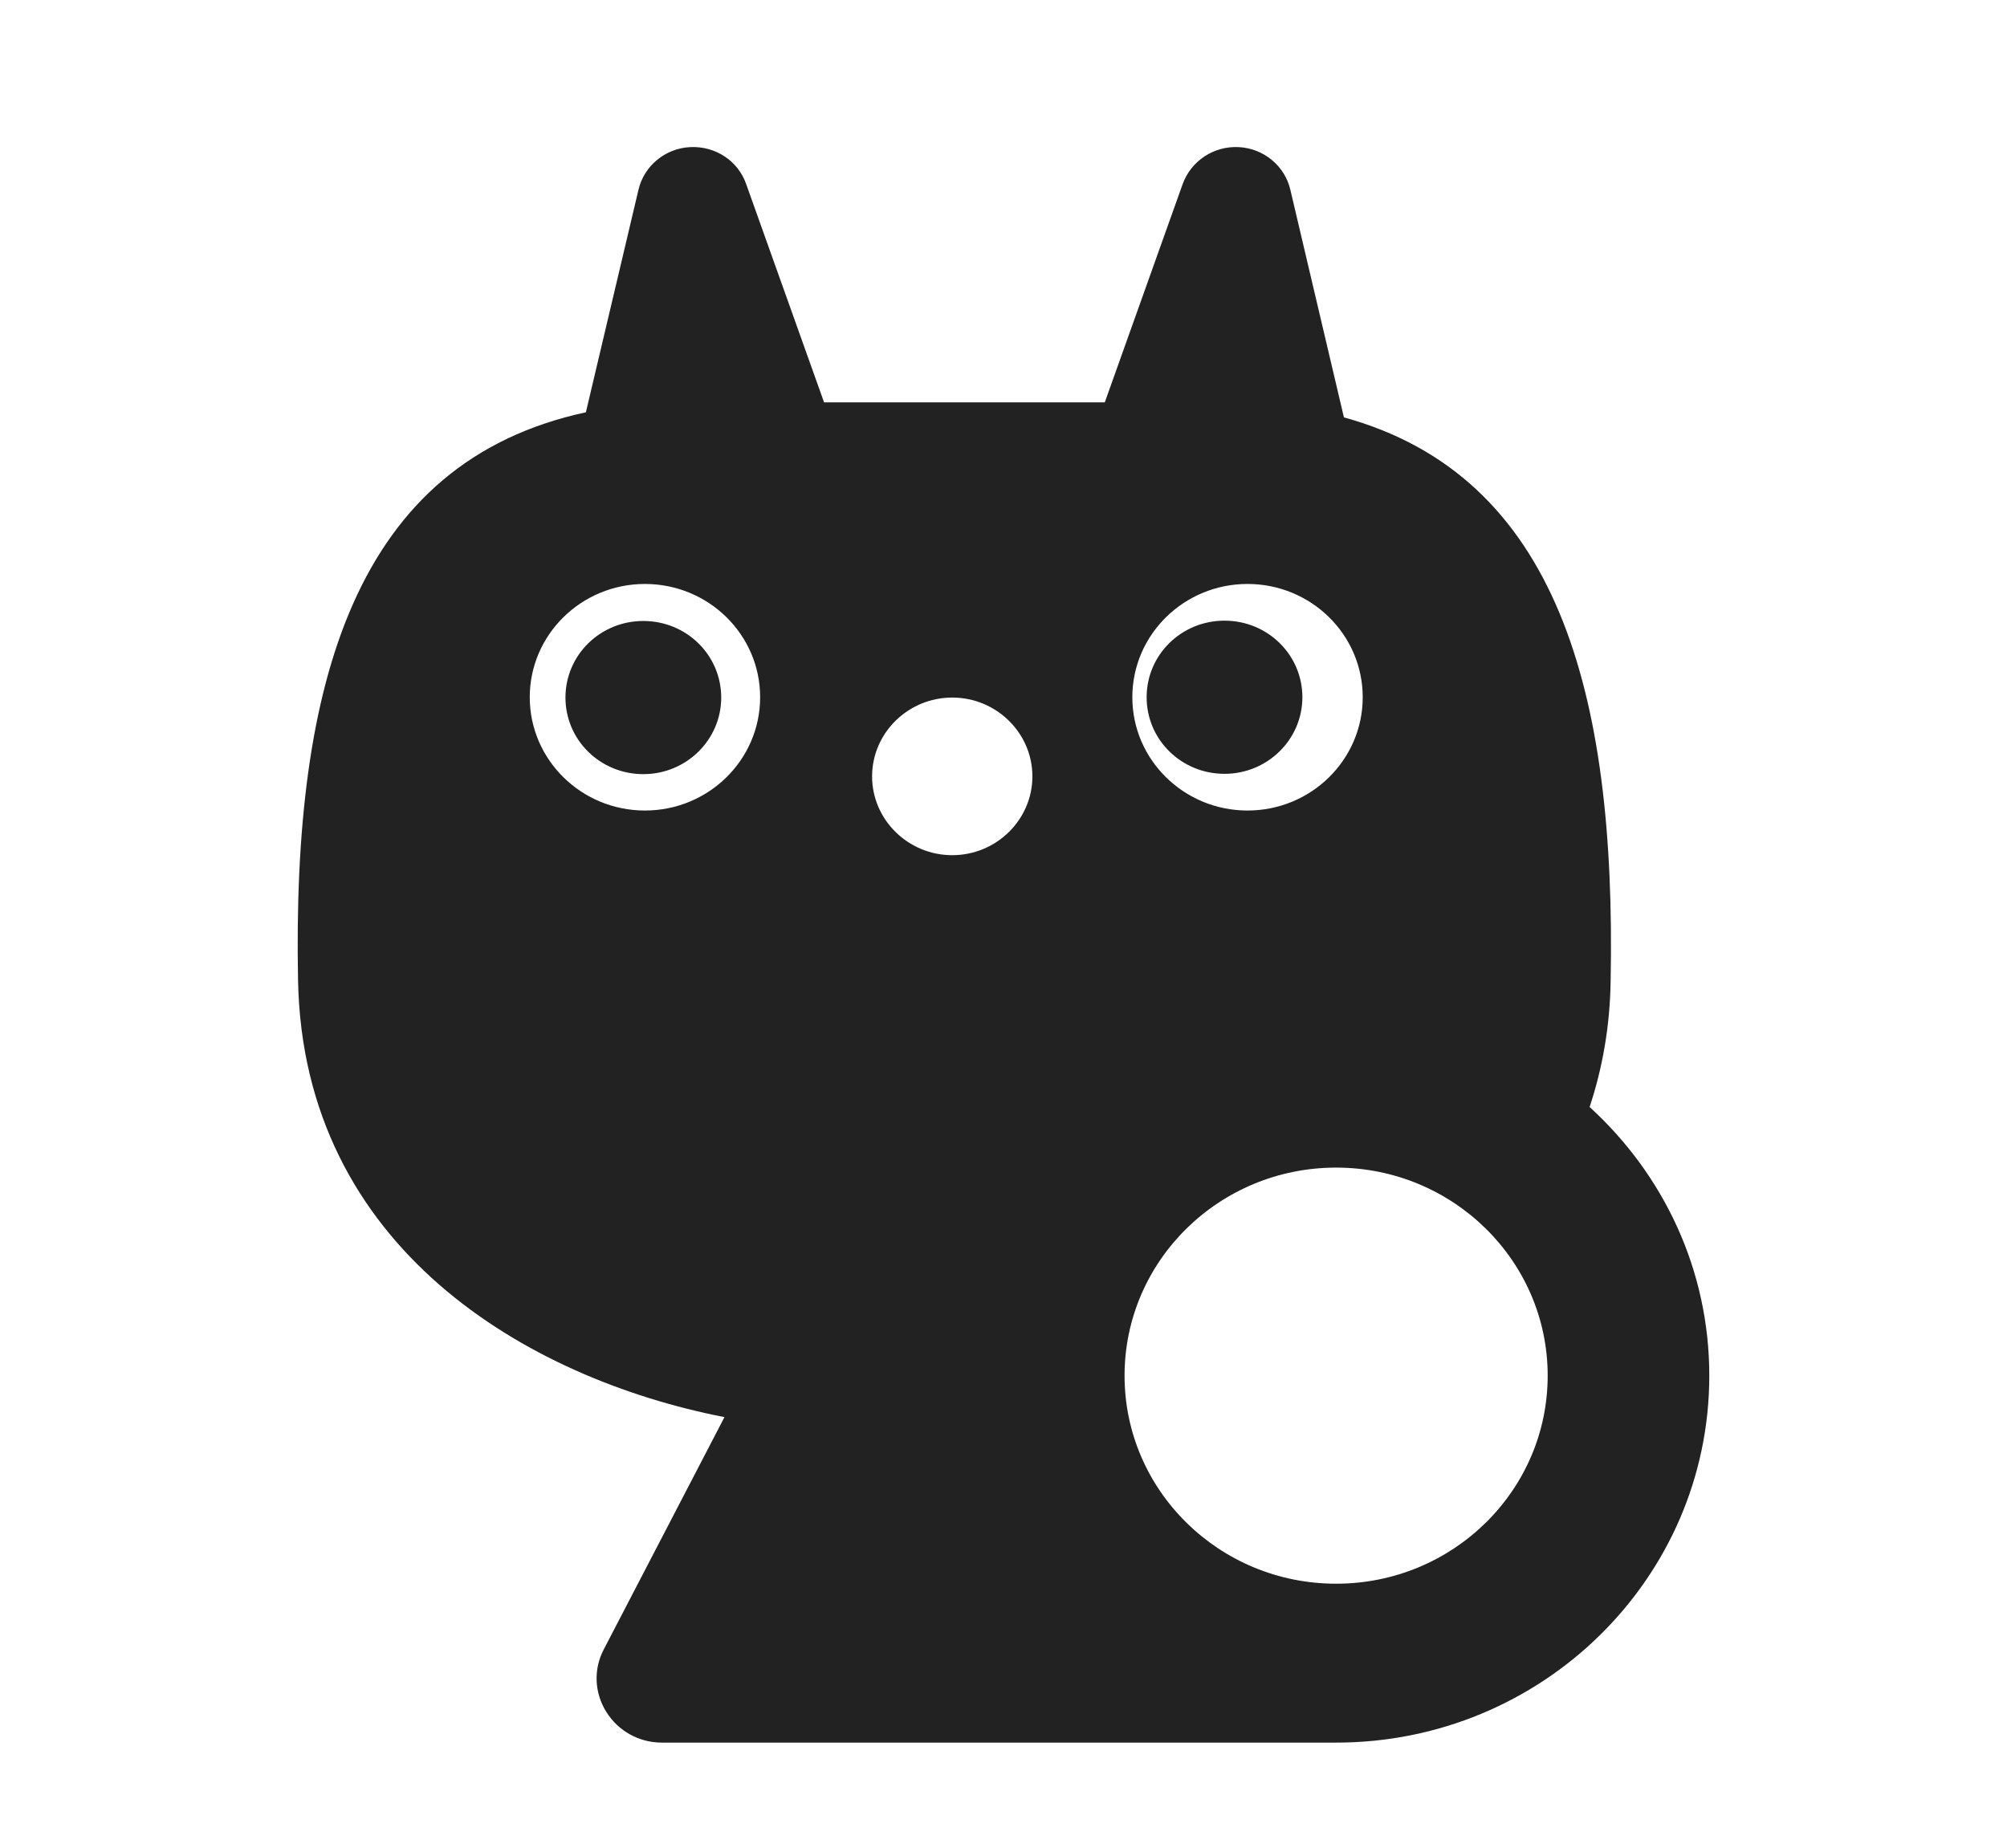 <svg width="63" height="58" viewBox="0 0 63 58" fill="none" xmlns="http://www.w3.org/2000/svg">
<path d="M49.896 34.758C50.294 33.556 50.538 32.234 50.558 30.792C50.732 21.726 48.888 14.945 42.186 13.102L40.505 5.96C40.332 5.209 39.67 4.658 38.885 4.618C38.101 4.578 37.388 5.048 37.123 5.78L34.679 12.631H25.868L23.423 5.78C23.169 5.048 22.456 4.578 21.661 4.618C20.877 4.658 20.215 5.209 20.041 5.96L18.391 12.942C11.149 14.504 9.173 21.426 9.356 30.782C9.519 39.166 16.538 43.273 22.741 44.485L18.952 51.777C18.626 52.398 18.656 53.139 19.033 53.74C19.41 54.341 20.062 54.702 20.775 54.702H41.941C48.409 54.702 53.655 49.543 53.655 43.183C53.655 39.847 52.209 36.862 49.907 34.758H49.896ZM29.891 21.897C31.276 21.897 32.407 23.009 32.407 24.371C32.407 25.733 31.276 26.845 29.891 26.845C28.506 26.845 27.375 25.733 27.375 24.371C27.375 23.009 28.506 21.897 29.891 21.897ZM48.582 43.183C48.582 46.789 45.608 49.714 41.941 49.714C38.274 49.714 35.3 46.789 35.3 43.183C35.3 39.577 38.274 36.652 41.941 36.652C45.608 36.652 48.582 39.577 48.582 43.183ZM40.882 21.887C40.882 23.209 39.792 24.291 38.437 24.291C37.083 24.291 35.993 23.219 35.993 21.887C35.993 20.555 37.083 19.483 38.437 19.483C39.792 19.483 40.882 20.555 40.882 21.887ZM22.639 21.897C22.639 23.219 21.549 24.301 20.194 24.301C18.84 24.301 17.75 23.229 17.75 21.897C17.75 20.564 18.84 19.493 20.194 19.493C21.549 19.493 22.639 20.564 22.639 21.897ZM23.861 21.887C23.861 23.85 22.242 25.443 20.245 25.443C18.249 25.443 16.629 23.85 16.629 21.887C16.629 19.923 18.249 18.331 20.245 18.331C22.242 18.331 23.861 19.923 23.861 21.887ZM42.776 21.887C42.776 23.85 41.157 25.443 39.16 25.443C37.164 25.443 35.544 23.85 35.544 21.887C35.544 19.923 37.164 18.331 39.16 18.331C41.157 18.331 42.776 19.923 42.776 21.887Z" fill="#222222"/>
</svg>
